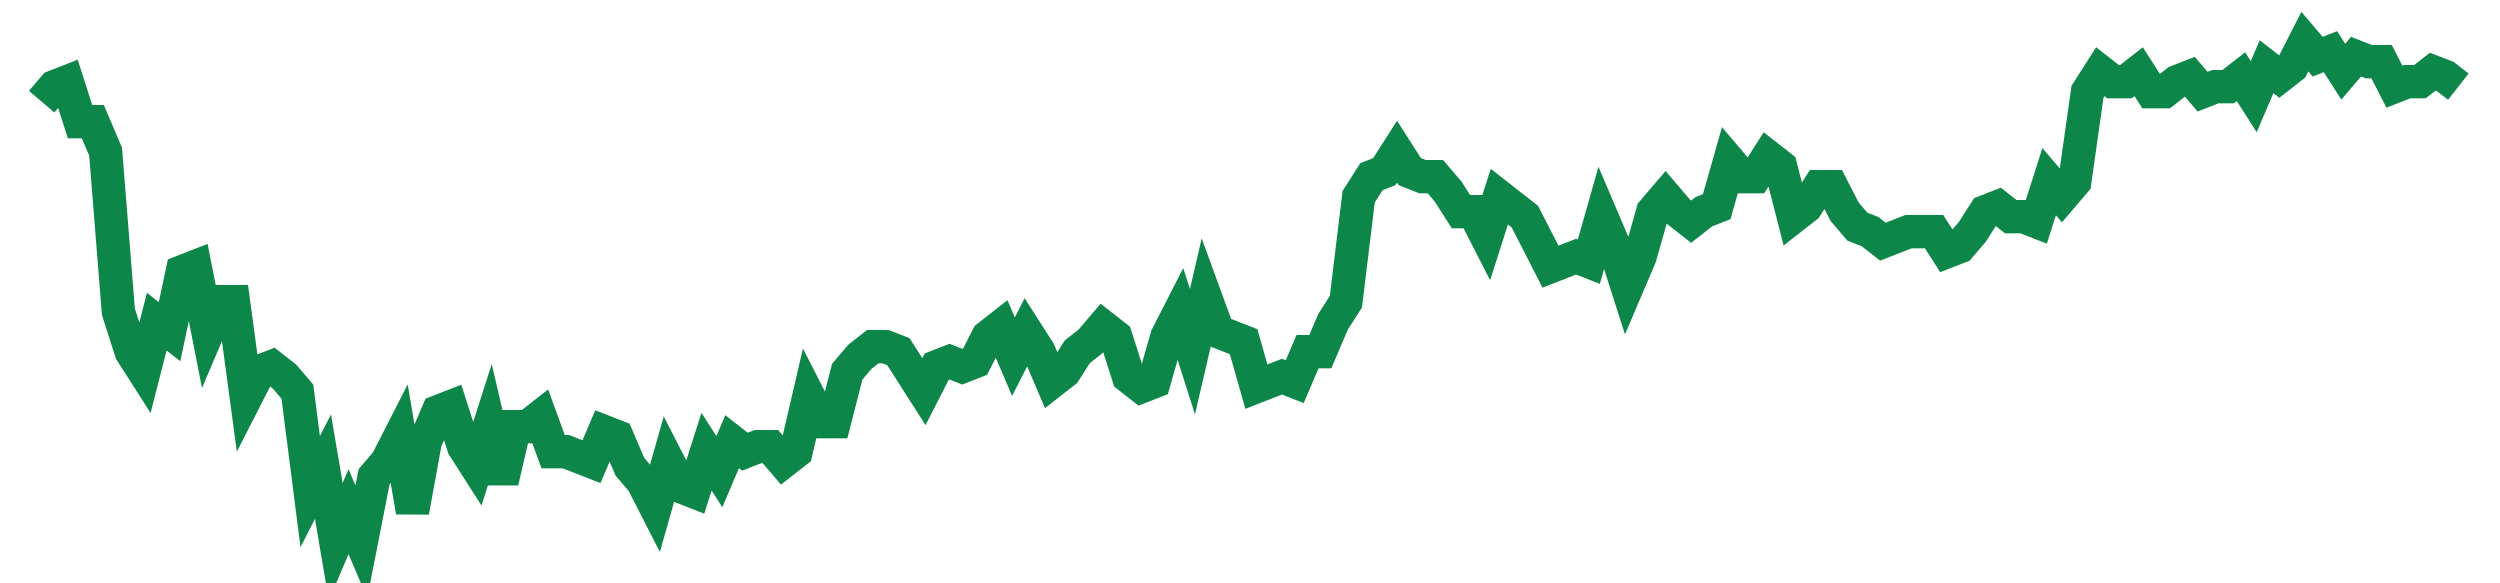 <svg width="300" height="70" viewBox="0 0 300 70" xmlns="http://www.w3.org/2000/svg">
    <path d="M 5,12.2 L 6.534,10.4 L 8.069,9.8 L 9.603,14.6 L 11.138,14.6 L 12.672,18.2 L 14.206,37.4 L 15.741,42.2 L 17.275,44.6 L 18.81,38.6 L 20.344,39.8 L 21.878,32.6 L 23.413,32 L 24.947,39.8 L 26.481,36.2 L 28.016,36.2 L 29.55,47.6 L 31.085,44.6 L 32.619,44 L 34.153,45.2 L 35.688,47 L 37.222,59 L 38.757,56 L 40.291,65 L 41.825,61.4 L 43.36,65 L 44.894,57.2 L 46.429,55.4 L 47.963,52.4 L 49.497,61.4 L 51.032,53 L 52.566,49.4 L 54.101,48.8 L 55.635,53.6 L 57.169,56 L 58.704,51.2 L 60.238,57.8 L 61.772,51.2 L 63.307,51.2 L 64.841,50 L 66.376,54.2 L 67.91,54.2 L 69.444,54.8 L 70.979,55.4 L 72.513,51.8 L 74.048,52.4 L 75.582,56 L 77.116,57.8 L 78.651,60.8 L 80.185,55.4 L 81.72,58.4 L 83.254,59 L 84.788,54.2 L 86.323,56.6 L 87.857,53 L 89.392,54.2 L 90.926,53.6 L 92.46,53.6 L 93.995,55.4 L 95.529,54.2 L 97.063,47.6 L 98.598,50.6 L 100.132,50.6 L 101.667,44.6 L 103.201,42.8 L 104.735,41.6 L 106.27,41.6 L 107.804,42.2 L 109.339,44.6 L 110.873,47 L 112.407,44 L 113.942,43.4 L 115.476,44 L 117.011,43.4 L 118.545,40.4 L 120.079,39.2 L 121.614,42.8 L 123.148,39.8 L 124.683,42.2 L 126.217,45.8 L 127.751,44.6 L 129.286,42.2 L 130.82,41 L 132.354,39.2 L 133.889,40.4 L 135.423,45.2 L 136.958,46.4 L 138.492,45.8 L 140.026,40.4 L 141.561,37.4 L 143.095,42.2 L 144.63,35.6 L 146.164,39.8 L 147.698,40.4 L 149.233,41 L 150.767,46.4 L 152.302,45.8 L 153.836,45.2 L 155.37,45.8 L 156.905,42.2 L 158.439,42.2 L 159.974,38.6 L 161.508,36.2 L 163.042,23.6 L 164.577,21.2 L 166.111,20.6 L 167.646,18.2 L 169.18,20.6 L 170.714,21.2 L 172.249,21.2 L 173.783,23 L 175.317,25.4 L 176.852,25.4 L 178.386,28.4 L 179.921,23.6 L 181.455,24.8 L 182.989,26 L 184.524,29 L 186.058,32 L 187.593,31.4 L 189.127,30.8 L 190.661,31.4 L 192.196,26 L 193.73,29.6 L 195.265,34.4 L 196.799,30.8 L 198.333,25.4 L 199.868,23.6 L 201.402,25.4 L 202.937,26.6 L 204.471,25.4 L 206.005,24.8 L 207.54,19.4 L 209.074,21.2 L 210.608,21.2 L 212.143,18.8 L 213.677,20 L 215.212,26 L 216.746,24.8 L 218.28,22.4 L 219.815,22.4 L 221.349,25.4 L 222.884,27.2 L 224.418,27.8 L 225.952,29 L 227.487,28.4 L 229.021,27.8 L 230.556,27.8 L 232.09,27.8 L 233.624,30.2 L 235.159,29.6 L 236.693,27.8 L 238.228,25.4 L 239.762,24.8 L 241.296,26 L 242.831,26 L 244.365,26.6 L 245.899,21.8 L 247.434,23.6 L 248.968,21.8 L 250.503,11 L 252.037,8.6 L 253.571,9.8 L 255.106,9.8 L 256.64,8.6 L 258.175,11 L 259.709,11 L 261.243,9.8 L 262.778,9.2 L 264.312,11 L 265.847,10.4 L 267.381,10.4 L 268.915,9.2 L 270.45,11.6 L 271.984,8 L 273.519,9.2 L 275.053,8 L 276.587,5 L 278.122,6.8 L 279.656,6.2 L 281.19,8.6 L 282.725,6.8 L 284.259,7.4 L 285.794,7.4 L 287.328,10.4 L 288.862,9.8 L 290.397,9.8 L 291.931,8.6 L 293.466,9.2 L 295,10.4" fill="none" stroke="#0D8749" stroke-width="4"/>
</svg>